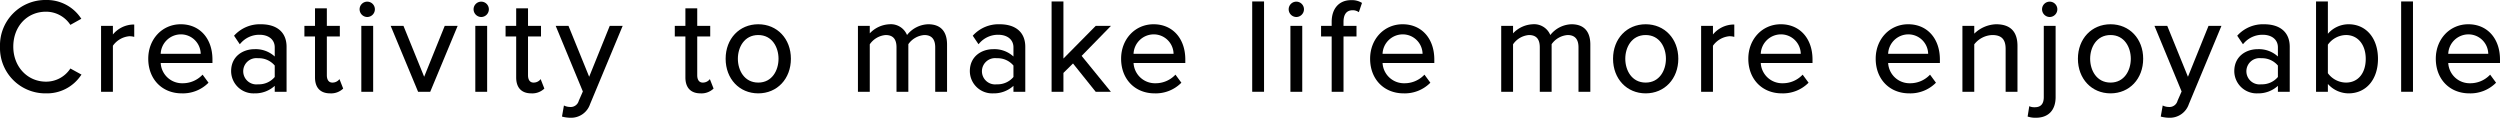 <svg xmlns="http://www.w3.org/2000/svg" viewBox="0 0 528.069 24.872">
  <g id="レイヤー_2" data-name="レイヤー 2">
    <g id="PC">
      <g>
        <g>
          <path d="M.2,9.86A9.322,9.322,0,0,1,9.72.2a8.397,8.397,0,0,1,7.168,3.696l-1.96,1.092A6.337,6.337,0,0,0,9.72,2.272c-4.004,0-7.112,3.136-7.112,7.588,0,4.424,3.108,7.588,7.112,7.588a6.267,6.267,0,0,0,5.208-2.716l1.988,1.092A8.493,8.493,0,0,1,9.72,19.52,9.322,9.322,0,0,1,.2,9.86Z"/>
          <path d="M9.72,19.72A9.576,9.576,0,0,1,0,9.86,9.576,9.576,0,0,1,9.72,0a8.642,8.642,0,0,1,7.332,3.781l.128.182-2.314,1.29-.103-.151A6.147,6.147,0,0,0,9.72,2.472c-4.005,0-6.912,3.107-6.912,7.388,0,4.212,2.971,7.388,6.912,7.388a6.093,6.093,0,0,0,5.042-2.627l.102-.153,2.349,1.29-.135.184A8.636,8.636,0,0,1,9.72,19.72ZM9.72.4A9.082,9.082,0,0,0,.4,9.86,9.082,9.082,0,0,0,9.72,19.32a8.225,8.225,0,0,0,6.898-3.431l-1.628-.895a6.514,6.514,0,0,1-5.27,2.654c-4.168,0-7.312-3.348-7.312-7.788S5.551,2.072,9.72,2.072a6.565,6.565,0,0,1,5.268,2.654l1.606-.894A8.133,8.133,0,0,0,9.72.4Z"/>
        </g>
        <g>
          <path d="M21.547,19.184V5.66h2.1v2.184A5.747,5.747,0,0,1,28.155,5.38V7.536a3.695,3.695,0,0,0-.84-.084A4.947,4.947,0,0,0,23.647,9.608v9.576Z"/>
          <path d="M23.847,19.384H21.347V5.46h2.501V7.286A5.747,5.747,0,0,1,28.155,5.18h.2V7.786l-.244-.054a3.487,3.487,0,0,0-.796-.079,4.748,4.748,0,0,0-3.468,2.009Zm-2.1-.4h1.7V9.555l.026-.045A5.114,5.114,0,0,1,27.315,7.252a4.226,4.226,0,0,1,.64.043V5.585a5.574,5.574,0,0,0-4.149,2.381l-.359.469V5.86h-1.7Z"/>
        </g>
        <g>
          <path d="M38.179,5.324c4.088,0,6.496,3.192,6.496,7.252v.532H33.727a4.765,4.765,0,0,0,4.872,4.676,5.912,5.912,0,0,0,4.172-1.708l1.008,1.372a7.348,7.348,0,0,1-5.376,2.072c-4.004,0-6.888-2.884-6.888-7.112A6.763,6.763,0,0,1,38.179,5.324Zm-4.452,6.244h8.876A4.383,4.383,0,0,0,38.151,7.06,4.512,4.512,0,0,0,33.727,11.568Z"/>
          <path d="M38.403,19.72c-4.173,0-7.088-3.007-7.088-7.312,0-4.152,2.951-7.284,6.864-7.284,4.005,0,6.696,2.995,6.696,7.452v.732H33.944a4.524,4.524,0,0,0,4.654,4.276,5.712,5.712,0,0,0,4.029-1.647l.165-.169,1.25,1.701L43.92,17.59A7.599,7.599,0,0,1,38.403,19.72ZM38.179,5.524c-3.685,0-6.464,2.96-6.464,6.884,0,4.069,2.75,6.912,6.688,6.912a7.144,7.144,0,0,0,5.112-1.893L42.746,16.38a6.156,6.156,0,0,1-4.147,1.604,4.976,4.976,0,0,1-5.072-4.863l-.014-.213H44.475v-.332C44.475,8.358,41.945,5.524,38.179,5.524Zm4.627,6.244h-9.29l.011-.211A4.703,4.703,0,0,1,38.151,6.86a4.578,4.578,0,0,1,4.652,4.705Zm-8.863-.4H42.395A4.184,4.184,0,0,0,38.151,7.26,4.282,4.282,0,0,0,33.942,11.368Z"/>
        </g>
        <g>
          <path d="M58.232,19.184v-1.54a5.85,5.85,0,0,1-4.48,1.876,4.503,4.503,0,0,1-4.732-4.48c0-3.024,2.436-4.452,4.732-4.452a5.656,5.656,0,0,1,4.48,1.848V10c0-1.82-1.456-2.856-3.416-2.856a5.372,5.372,0,0,0-4.144,1.876l-.98-1.456a7.08,7.08,0,0,1,5.404-2.24c2.856,0,5.236,1.288,5.236,4.564v9.296Zm0-5.404a4.529,4.529,0,0,0-3.724-1.68,2.975,2.975,0,1,0,0,5.908,4.529,4.529,0,0,0,3.724-1.68Z"/>
          <path d="M53.752,19.72A4.72,4.72,0,0,1,48.82,15.04c0-3.196,2.557-4.652,4.932-4.652a5.95,5.95,0,0,1,4.28,1.548V10c0-1.613-1.262-2.656-3.216-2.656a5.189,5.189,0,0,0-3.998,1.812l-.171.184-1.211-1.799.112-.116A7.322,7.322,0,0,1,55.096,5.124c3.455,0,5.436,1.737,5.436,4.764v9.496h-2.5V18.131A6.125,6.125,0,0,1,53.752,19.72Zm0-8.932c-2.183,0-4.532,1.331-4.532,4.252a4.278,4.278,0,0,0,4.532,4.28,5.673,5.673,0,0,0,4.332-1.81l.348-.382v1.857h1.699V9.888c0-3.939-3.521-4.364-5.036-4.364a6.846,6.846,0,0,0-5.147,2.063L50.7,8.703a5.507,5.507,0,0,1,4.116-1.759c2.197,0,3.616,1.2,3.616,3.056v2.972l-.351-.405A5.448,5.448,0,0,0,53.752,10.788Zm.756,7.42a3.175,3.175,0,1,1,0-6.309,4.74,4.74,0,0,1,3.886,1.763l.038.052v2.678l-.038.052A4.74,4.74,0,0,1,54.508,18.209Zm0-5.908a2.777,2.777,0,1,0,0,5.508,4.367,4.367,0,0,0,3.524-1.546v-2.416A4.367,4.367,0,0,0,54.508,12.3Z"/>
        </g>
        <g>
          <path d="M66.738,16.356V7.508h-2.24V5.66h2.24V1.964h2.1V5.66H71.582V7.508H68.838v8.4c0,1.008.448,1.736,1.372,1.736a2.025,2.025,0,0,0,1.428-.56l.616,1.568a3.432,3.432,0,0,1-2.52.868C67.746,19.52,66.738,18.372,66.738,16.356Z"/>
          <path d="M69.734,19.72c-2.061,0-3.196-1.195-3.196-3.364V7.708h-2.24V5.46h2.24V1.764h2.501V5.46h2.744V7.708H69.039v8.2c0,.462.114,1.536,1.172,1.536a1.83,1.83,0,0,0,1.28-.494l.216-.238.783,1.993-.098.093A3.675,3.675,0,0,1,69.734,19.72ZM64.698,7.308h2.24V16.356c0,1.939.967,2.964,2.796,2.964a3.312,3.312,0,0,0,2.283-.724l-.461-1.174a2.372,2.372,0,0,1-1.346.422c-.97,0-1.572-.742-1.572-1.936v-8.6h2.744V5.86H68.638V2.165h-1.7V5.86h-2.24Z"/>
        </g>
        <g>
          <path d="M76.157,1.964a1.414,1.414,0,0,1,2.828,0,1.414,1.414,0,1,1-2.828,0Zm.364,17.22V5.66h2.1V19.184Z"/>
          <path d="M78.822,19.384H76.321V5.46h2.501Zm-2.1-.4h1.7V5.86h-1.7Zm.835-15.392a1.636,1.636,0,0,1-1.6-1.628,1.614,1.614,0,0,1,3.228,0A1.63,1.63,0,0,1,77.557,3.592Zm0-2.828a1.201,1.201,0,0,0-1.2,1.2,1.214,1.214,0,1,0,2.428,0A1.215,1.215,0,0,0,77.557.764Z"/>
        </g>
        <g>
          <path d="M88.446,19.184,82.818,5.66h2.268L89.594,16.748,94.074,5.66H96.37L90.742,19.184Z"/>
          <path d="M90.876,19.384H88.313L82.519,5.46h2.703l.05.125,4.322,10.631L93.94,5.46h2.73Zm-2.296-.4h2.029L96.07,5.86H94.209L89.595,17.28,84.952,5.86H83.118Z"/>
        </g>
        <g>
          <path d="M100.234,1.964a1.414,1.414,0,0,1,2.828,0,1.414,1.414,0,1,1-2.828,0Zm.364,17.22V5.66h2.1V19.184Z"/>
          <path d="M102.898,19.384h-2.5V5.46h2.5Zm-2.1-.4h1.7V5.86h-1.7Zm.836-15.392a1.636,1.636,0,0,1-1.601-1.628,1.614,1.614,0,0,1,3.228,0A1.63,1.63,0,0,1,101.634,3.592Zm0-2.828a1.201,1.201,0,0,0-1.2,1.2,1.214,1.214,0,1,0,2.428,0A1.215,1.215,0,0,0,101.634.764Z"/>
        </g>
        <g>
          <path d="M109.231,16.356V7.508h-2.24V5.66h2.24V1.964h2.1V5.66h2.744V7.508h-2.744v8.4c0,1.008.448,1.736,1.372,1.736a2.025,2.025,0,0,0,1.428-.56l.616,1.568a3.432,3.432,0,0,1-2.52.868C110.238,19.52,109.231,18.372,109.231,16.356Z"/>
          <path d="M112.227,19.72c-2.061,0-3.196-1.195-3.196-3.364V7.708h-2.24V5.46h2.24V1.764h2.501V5.46h2.744V7.708h-2.744v8.2c0,.462.114,1.536,1.172,1.536a1.83,1.83,0,0,0,1.28-.494l.216-.238.783,1.993-.098.093A3.675,3.675,0,0,1,112.227,19.72ZM107.19,7.308h2.24V16.356c0,1.939.967,2.964,2.796,2.964a3.312,3.312,0,0,0,2.283-.724l-.462-1.174a2.372,2.372,0,0,1-1.346.422c-.97,0-1.572-.742-1.572-1.936v-8.6h2.744V5.86H111.13V2.165h-1.7V5.86h-2.24Z"/>
        </g>
        <g>
          <path d="M119.271,22.572a3.227,3.227,0,0,0,1.148.224,1.944,1.944,0,0,0,2.016-1.428l.896-2.044L117.675,5.66h2.268l4.508,11.088,4.48-11.088h2.296l-6.776,16.268a4.02,4.02,0,0,1-3.976,2.744,6.824,6.824,0,0,1-1.54-.196Z"/>
          <path d="M120.478,24.872a7.002,7.002,0,0,1-1.597-.204l-.174-.05.412-2.335.235.106a3.048,3.048,0,0,0,1.065.206,1.752,1.752,0,0,0,1.832-1.306l.863-1.968L117.376,5.46h2.702l.05.125L124.45,16.216,128.796,5.46h2.731l-6.891,16.545A4.227,4.227,0,0,1,120.478,24.872Zm-1.313-.545a7.041,7.041,0,0,0,1.31.145,3.816,3.816,0,0,0,3.792-2.62L130.927,5.86h-1.861l-4.614,11.42L119.808,5.86h-1.834l5.574,13.466-.93,2.122a2.147,2.147,0,0,1-2.199,1.548,3.673,3.673,0,0,1-.993-.153Z"/>
        </g>
        <g>
          <path d="M144.975,16.356V7.508h-2.24V5.66h2.24V1.964h2.1V5.66h2.744V7.508h-2.744v8.4c0,1.008.448,1.736,1.372,1.736a2.025,2.025,0,0,0,1.428-.56l.616,1.568a3.432,3.432,0,0,1-2.52.868C145.982,19.52,144.975,18.372,144.975,16.356Z"/>
          <path d="M147.971,19.72c-2.061,0-3.196-1.195-3.196-3.364V7.708h-2.24V5.46h2.24V1.764h2.5V5.46h2.744V7.708h-2.744v8.2c0,.462.114,1.536,1.172,1.536a1.83,1.83,0,0,0,1.28-.494l.216-.238.783,1.993-.098.093A3.675,3.675,0,0,1,147.971,19.72ZM142.935,7.308h2.24V16.356c0,1.939.967,2.964,2.796,2.964a3.312,3.312,0,0,0,2.283-.724l-.461-1.174a2.372,2.372,0,0,1-1.346.422c-.97,0-1.572-.742-1.572-1.936v-8.6h2.744V5.86h-2.744V2.165h-1.7V5.86h-2.24Z"/>
        </g>
        <g>
          <path d="M153.476,12.408c0-3.92,2.576-7.084,6.692-7.084s6.692,3.164,6.692,7.084-2.576,7.112-6.692,7.112S153.476,16.328,153.476,12.408Zm11.172,0c0-2.744-1.596-5.208-4.48-5.208s-4.508,2.464-4.508,5.208c0,2.772,1.624,5.236,4.508,5.236S164.648,15.18,164.648,12.408Z"/>
          <path d="M160.167,19.72c-3.994,0-6.892-3.075-6.892-7.312,0-4.221,2.898-7.284,6.892-7.284s6.892,3.063,6.892,7.284C167.06,16.645,164.161,19.72,160.167,19.72Zm0-14.196c-3.822,0-6.492,2.831-6.492,6.884,0,4.069,2.669,6.912,6.492,6.912s6.492-2.842,6.492-6.912C166.659,8.355,163.99,5.524,160.167,5.524Zm0,12.32c-2.268,0-4.708-1.701-4.708-5.436C155.46,9.721,157.077,7,160.167,7c3.215,0,4.68,2.804,4.68,5.408C164.848,15.026,163.383,17.844,160.167,17.844Zm0-10.444c-2.96,0-4.308,2.596-4.308,5.008,0,2.425,1.348,5.036,4.308,5.036,2.94,0,4.28-2.61,4.28-5.036C164.447,9.996,163.108,7.4,160.167,7.4Z"/>
        </g>
        <g>
          <path d="M197.743,19.184V10c0-1.708-.756-2.8-2.492-2.8a4.729,4.729,0,0,0-3.584,2.072v9.912h-2.1V10c0-1.708-.728-2.8-2.492-2.8A4.721,4.721,0,0,0,183.52,9.3v9.884h-2.1V5.66h2.1V7.62a5.845,5.845,0,0,1,4.368-2.296,3.472,3.472,0,0,1,3.64,2.52,5.692,5.692,0,0,1,4.536-2.52c2.464,0,3.78,1.372,3.78,4.088v9.772Z"/>
          <path d="M200.043,19.384h-2.5V10c0-1.725-.771-2.6-2.292-2.6a4.541,4.541,0,0,0-3.384,1.933V19.384h-2.501V10c0-1.75-.75-2.6-2.292-2.6A4.509,4.509,0,0,0,183.72,9.362V19.384h-2.5V5.46h2.5V7.045a6.075,6.075,0,0,1,4.168-1.921A3.688,3.688,0,0,1,191.589,7.4a5.906,5.906,0,0,1,4.474-2.276c2.603,0,3.98,1.483,3.98,4.288Zm-2.1-.4h1.7V9.412c0-2.58-1.204-3.888-3.58-3.888a5.522,5.522,0,0,0-4.366,2.424l-.239.391-.123-.442a3.284,3.284,0,0,0-3.448-2.373,5.646,5.646,0,0,0-4.2,2.204l-.368.571V5.86h-1.7V18.984h1.7V9.24l.034-.05A4.944,4.944,0,0,1,187.075,7c1.761,0,2.692,1.038,2.692,3v8.984h1.7V9.212l.033-.05A4.905,4.905,0,0,1,195.251,7c1.736,0,2.692,1.065,2.692,3Z"/>
        </g>
        <g>
          <path d="M214.269,19.184v-1.54a5.85,5.85,0,0,1-4.48,1.876,4.503,4.503,0,0,1-4.732-4.48c0-3.024,2.436-4.452,4.732-4.452a5.656,5.656,0,0,1,4.48,1.848V10c0-1.82-1.456-2.856-3.416-2.856a5.372,5.372,0,0,0-4.144,1.876l-.98-1.456a7.08,7.08,0,0,1,5.404-2.24c2.856,0,5.236,1.288,5.236,4.564v9.296Zm0-5.404a4.529,4.529,0,0,0-3.724-1.68,2.975,2.975,0,1,0,0,5.908,4.529,4.529,0,0,0,3.724-1.68Z"/>
          <path d="M209.789,19.72a4.72,4.72,0,0,1-4.932-4.68c0-3.196,2.557-4.652,4.932-4.652a5.95,5.95,0,0,1,4.28,1.548V10c0-1.613-1.262-2.656-3.216-2.656a5.189,5.189,0,0,0-3.998,1.812l-.171.184-1.211-1.799.112-.116a7.322,7.322,0,0,1,5.548-2.301c3.455,0,5.436,1.737,5.436,4.764v9.496h-2.5V18.131A6.125,6.125,0,0,1,209.789,19.72Zm0-8.932c-2.183,0-4.532,1.331-4.532,4.252a4.278,4.278,0,0,0,4.532,4.28,5.673,5.673,0,0,0,4.332-1.81l.348-.382v1.857h1.699V9.888c0-3.939-3.522-4.364-5.036-4.364a6.846,6.846,0,0,0-5.147,2.063l.751,1.116a5.507,5.507,0,0,1,4.116-1.759c2.197,0,3.616,1.2,3.616,3.056v2.972l-.351-.405A5.448,5.448,0,0,0,209.789,10.788Zm.756,7.42a3.175,3.175,0,1,1,0-6.309,4.74,4.74,0,0,1,3.886,1.763l.038.052v2.678l-.038.052A4.74,4.74,0,0,1,210.545,18.209Zm0-5.908a2.777,2.777,0,1,0,0,5.508,4.367,4.367,0,0,0,3.524-1.546v-2.416A4.367,4.367,0,0,0,210.545,12.3Z"/>
        </g>
        <g>
          <path d="M231.537,19.184l-4.872-6.076-2.24,2.212v3.864h-2.1V.508h2.1V12.856L231.537,5.66h2.66l-5.992,6.132,6.02,7.392Z"/>
          <path d="M234.645,19.384H231.44l-4.793-5.978-2.022,1.998v3.98h-2.5V.308h2.5v12.061L231.453,5.46h3.219l-6.2,6.344Zm-3.013-.4h2.171L227.937,11.78,233.722,5.86H231.62l-7.396,7.482V.709h-1.7V18.984h1.7V15.237l2.457-2.427Z"/>
        </g>
        <g>
          <path d="M243.674,5.324c4.088,0,6.496,3.192,6.496,7.252v.532H239.222a4.765,4.765,0,0,0,4.872,4.676,5.912,5.912,0,0,0,4.172-1.708l1.008,1.372a7.348,7.348,0,0,1-5.376,2.072c-4.004,0-6.888-2.884-6.888-7.112A6.763,6.763,0,0,1,243.674,5.324Zm-4.452,6.244h8.876A4.384,4.384,0,0,0,243.646,7.06,4.512,4.512,0,0,0,239.222,11.568Z"/>
          <path d="M243.898,19.72c-4.173,0-7.088-3.007-7.088-7.312,0-4.152,2.951-7.284,6.864-7.284,4.005,0,6.696,2.995,6.696,7.452v.732H239.44a4.524,4.524,0,0,0,4.654,4.276,5.712,5.712,0,0,0,4.029-1.647l.165-.169,1.25,1.701-.121.121A7.599,7.599,0,0,1,243.898,19.72Zm-.224-14.196c-3.685,0-6.464,2.96-6.464,6.884,0,4.069,2.75,6.912,6.688,6.912a7.144,7.144,0,0,0,5.112-1.893l-.769-1.046a6.156,6.156,0,0,1-4.147,1.604,4.976,4.976,0,0,1-5.072-4.863l-.014-.213H249.97v-.332C249.97,8.358,247.44,5.524,243.674,5.524ZM248.3,11.768h-9.29l.011-.211A4.703,4.703,0,0,1,243.646,6.86a4.578,4.578,0,0,1,4.652,4.705Zm-8.863-.4H247.89A4.184,4.184,0,0,0,243.646,7.26,4.282,4.282,0,0,0,239.437,11.368Z"/>
        </g>
        <g>
          <path d="M264.701,19.184V.508h2.1V19.184Z"/>
          <path d="M267.001,19.384h-2.5V.308h2.5Zm-2.1-.4h1.699V.709h-1.699Z"/>
        </g>
        <g>
          <path d="M272.406,1.964a1.414,1.414,0,0,1,2.828,0,1.414,1.414,0,1,1-2.828,0Zm.364,17.22V5.66h2.101V19.184Z"/>
          <path d="M275.071,19.384H272.57V5.46h2.501Zm-2.101-.4h1.7V5.86h-1.7Zm.836-15.392a1.636,1.636,0,0,1-1.601-1.628,1.614,1.614,0,0,1,3.228,0A1.63,1.63,0,0,1,273.807,3.592Zm0-2.828a1.201,1.201,0,0,0-1.2,1.2,1.214,1.214,0,1,0,2.428,0A1.215,1.215,0,0,0,273.807.764Z"/>
        </g>
        <g>
          <path d="M283.587,7.508V19.184h-2.101V7.508h-2.24V5.66h2.24V4.624c0-2.8,1.568-4.396,3.92-4.396a3.877,3.877,0,0,1,2.044.476l-.531,1.568a2.331,2.331,0,0,0-1.204-.308c-1.372,0-2.128.952-2.128,2.66V5.66H286.33V7.508Z"/>
          <path d="M283.787,19.384h-2.501V7.708h-2.24V5.46h2.24V4.624c0-2.835,1.579-4.596,4.12-4.596a4.055,4.055,0,0,1,2.15.507l.134.084-.661,1.949-.211-.123a2.131,2.131,0,0,0-1.104-.28c-1.594,0-1.928,1.337-1.928,2.459V5.46H286.53V7.708h-2.743Zm-2.101-.4h1.7V7.308H286.13V5.86h-2.743V4.624c0-1.817.849-2.86,2.328-2.86a2.574,2.574,0,0,1,1.089.223L287.208.795a3.888,3.888,0,0,0-1.802-.367c-2.329,0-3.72,1.568-3.72,4.196V5.86h-2.24V7.308h2.24Z"/>
        </g>
        <g>
          <path d="M296.271,5.324c4.088,0,6.496,3.192,6.496,7.252v.532H291.818a4.765,4.765,0,0,0,4.872,4.676,5.912,5.912,0,0,0,4.172-1.708l1.008,1.372a7.347,7.347,0,0,1-5.376,2.072c-4.004,0-6.888-2.884-6.888-7.112A6.763,6.763,0,0,1,296.271,5.324Zm-4.452,6.244h8.876A4.384,4.384,0,0,0,296.242,7.06,4.512,4.512,0,0,0,291.818,11.568Z"/>
          <path d="M296.494,19.72c-4.173,0-7.088-3.007-7.088-7.312,0-4.152,2.951-7.284,6.864-7.284,4.005,0,6.696,2.995,6.696,7.452v.732H292.036A4.524,4.524,0,0,0,296.69,17.584a5.713,5.713,0,0,0,4.028-1.647l.165-.169,1.249,1.701-.121.121A7.597,7.597,0,0,1,296.494,19.72Zm-.224-14.196c-3.686,0-6.464,2.96-6.464,6.884,0,4.069,2.75,6.912,6.688,6.912a7.144,7.144,0,0,0,5.112-1.893l-.768-1.046a6.158,6.158,0,0,1-4.147,1.604,4.975,4.975,0,0,1-5.071-4.863l-.015-.213h10.962v-.332C302.566,8.358,300.036,5.524,296.271,5.524Zm4.627,6.244h-9.29l.012-.211A4.702,4.702,0,0,1,296.242,6.86a4.579,4.579,0,0,1,4.652,4.705Zm-8.863-.4h8.452A4.185,4.185,0,0,0,296.242,7.26,4.281,4.281,0,0,0,292.034,11.368Z"/>
        </g>
        <g>
          <path d="M333.622,19.184V10c0-1.708-.756-2.8-2.492-2.8a4.73,4.73,0,0,0-3.584,2.072v9.912h-2.1V10c0-1.708-.729-2.8-2.492-2.8a4.72,4.72,0,0,0-3.556,2.1v9.884h-2.1V5.66h2.1V7.62a5.845,5.845,0,0,1,4.367-2.296,3.473,3.473,0,0,1,3.641,2.52,5.691,5.691,0,0,1,4.536-2.52c2.464,0,3.779,1.372,3.779,4.088v9.772Z"/>
          <path d="M335.922,19.384h-2.5V10c0-1.725-.771-2.6-2.292-2.6a4.545,4.545,0,0,0-3.384,1.933V19.384h-2.5V10c0-1.75-.75-2.6-2.292-2.6a4.508,4.508,0,0,0-3.356,1.961V19.384h-2.501V5.46h2.501V7.045a6.075,6.075,0,0,1,4.167-1.921A3.69,3.69,0,0,1,327.469,7.4a5.906,5.906,0,0,1,4.474-2.276c2.603,0,3.979,1.483,3.979,4.288Zm-2.1-.4h1.699V9.412c0-2.58-1.204-3.888-3.579-3.888a5.521,5.521,0,0,0-4.365,2.424l-.24.39-.123-.441a3.284,3.284,0,0,0-3.448-2.374,5.644,5.644,0,0,0-4.199,2.204l-.368.571V5.86h-1.7V18.984h1.7V9.24l.034-.05A4.941,4.941,0,0,1,322.954,7c1.762,0,2.692,1.038,2.692,3v8.984h1.699V9.212l.033-.05A4.908,4.908,0,0,1,331.13,7c1.736,0,2.692,1.065,2.692,3Z"/>
        </g>
        <g>
          <path d="M340.921,12.408c0-3.92,2.576-7.084,6.692-7.084s6.691,3.164,6.691,7.084S351.73,19.52,347.613,19.52,340.921,16.328,340.921,12.408Zm11.172,0c0-2.744-1.596-5.208-4.48-5.208s-4.508,2.464-4.508,5.208c0,2.772,1.624,5.236,4.508,5.236S352.093,15.18,352.093,12.408Z"/>
          <path d="M347.613,19.72c-3.994,0-6.893-3.075-6.893-7.312,0-4.221,2.898-7.284,6.893-7.284s6.892,3.063,6.892,7.284C354.505,16.645,351.606,19.72,347.613,19.72Zm0-14.196c-3.822,0-6.492,2.831-6.492,6.884,0,4.069,2.67,6.912,6.492,6.912s6.491-2.842,6.491-6.912C354.104,8.355,351.435,5.524,347.613,5.524Zm0,12.32c-2.268,0-4.708-1.701-4.708-5.436,0-2.688,1.617-5.408,4.708-5.408,3.215,0,4.68,2.804,4.68,5.408C352.293,15.026,350.828,17.844,347.613,17.844Zm0-10.444c-2.96,0-4.308,2.596-4.308,5.008,0,2.425,1.348,5.036,4.308,5.036,2.94,0,4.279-2.61,4.279-5.036C351.893,9.996,350.554,7.4,347.613,7.4Z"/>
        </g>
        <g>
          <path d="M359.524,19.184V5.66h2.1v2.184A5.747,5.747,0,0,1,366.132,5.38V7.536a3.694,3.694,0,0,0-.84-.084,4.948,4.948,0,0,0-3.668,2.156v9.576Z"/>
          <path d="M361.824,19.384h-2.5V5.46h2.5V7.286A5.747,5.747,0,0,1,366.132,5.18h.2V7.786l-.244-.054a3.48,3.48,0,0,0-.796-.079,4.75,4.75,0,0,0-3.468,2.009Zm-2.1-.4h1.699V9.555L361.45,9.51A5.114,5.114,0,0,1,365.292,7.252a4.22,4.22,0,0,1,.64.043V5.585a5.572,5.572,0,0,0-4.148,2.381l-.359.469V5.86h-1.699Z"/>
        </g>
        <g>
          <path d="M376.156,5.324c4.088,0,6.496,3.192,6.496,7.252v.532H371.704a4.765,4.765,0,0,0,4.872,4.676,5.912,5.912,0,0,0,4.172-1.708l1.008,1.372A7.347,7.347,0,0,1,376.38,19.52c-4.004,0-6.888-2.884-6.888-7.112A6.763,6.763,0,0,1,376.156,5.324Zm-4.452,6.244h8.876A4.384,4.384,0,0,0,376.128,7.06,4.512,4.512,0,0,0,371.704,11.568Z"/>
          <path d="M376.38,19.72c-4.173,0-7.088-3.007-7.088-7.312,0-4.152,2.951-7.284,6.864-7.284,4.005,0,6.696,2.995,6.696,7.452v.732H371.922a4.524,4.524,0,0,0,4.654,4.276,5.713,5.713,0,0,0,4.028-1.647l.165-.169,1.249,1.701-.121.121A7.597,7.597,0,0,1,376.38,19.72Zm-.224-14.196c-3.686,0-6.464,2.96-6.464,6.884,0,4.069,2.75,6.912,6.688,6.912a7.144,7.144,0,0,0,5.112-1.893l-.769-1.046a6.158,6.158,0,0,1-4.147,1.604,4.975,4.975,0,0,1-5.071-4.863l-.015-.213h10.962v-.332C382.452,8.358,379.922,5.524,376.156,5.524Zm4.627,6.244h-9.29l.012-.211a4.702,4.702,0,0,1,4.623-4.697,4.579,4.579,0,0,1,4.652,4.705Zm-8.863-.4h8.452A4.185,4.185,0,0,0,376.128,7.26,4.281,4.281,0,0,0,371.92,11.368Z"/>
        </g>
        <g>
          <path d="M403.063,5.324c4.088,0,6.496,3.192,6.496,7.252v.532H398.611a4.765,4.765,0,0,0,4.872,4.676,5.911,5.911,0,0,0,4.172-1.708l1.009,1.372a7.349,7.349,0,0,1-5.376,2.072c-4.004,0-6.889-2.884-6.889-7.112A6.763,6.763,0,0,1,403.063,5.324Zm-4.452,6.244h8.876A4.383,4.383,0,0,0,403.036,7.06,4.512,4.512,0,0,0,398.611,11.568Z"/>
          <path d="M403.288,19.72c-4.174,0-7.089-3.007-7.089-7.312,0-4.152,2.951-7.284,6.864-7.284,4.005,0,6.696,2.995,6.696,7.452v.732H398.829a4.524,4.524,0,0,0,4.654,4.276,5.709,5.709,0,0,0,4.028-1.647l.165-.169,1.25,1.701-.121.121A7.6,7.6,0,0,1,403.288,19.72Zm-.225-14.196c-3.686,0-6.464,2.96-6.464,6.884,0,4.069,2.75,6.912,6.689,6.912a7.143,7.143,0,0,0,5.111-1.893l-.768-1.046a6.154,6.154,0,0,1-4.147,1.604,4.975,4.975,0,0,1-5.071-4.863l-.015-.213h10.962v-.332C409.359,8.358,406.829,5.524,403.063,5.524Zm4.627,6.244H398.4l.012-.211a4.702,4.702,0,0,1,4.624-4.697,4.577,4.577,0,0,1,4.651,4.705Zm-8.863-.4h8.452A4.183,4.183,0,0,0,403.036,7.26,4.282,4.282,0,0,0,398.827,11.368Z"/>
        </g>
        <g>
          <path d="M423.845,19.184V10.336c0-2.38-1.204-3.136-3.023-3.136a5.218,5.218,0,0,0-4.004,2.1v9.884h-2.101V5.66h2.101V7.62a6.706,6.706,0,0,1,4.815-2.296c2.828,0,4.312,1.428,4.312,4.368v9.492Z"/>
          <path d="M426.146,19.384h-2.501V10.336c0-2.03-.87-2.936-2.823-2.936a5.048,5.048,0,0,0-3.804,1.965V19.384h-2.501V5.46h2.501V7.113a6.915,6.915,0,0,1,4.615-1.989c2.994,0,4.513,1.537,4.513,4.568Zm-2.101-.4h1.7V9.692c0-2.804-1.345-4.168-4.112-4.168A6.515,6.515,0,0,0,416.97,7.75l-.352.415V5.86h-1.7V18.984h1.7V9.236l.038-.052A5.389,5.389,0,0,1,420.821,7c2.169,0,3.224,1.091,3.224,3.336Z"/>
        </g>
        <g>
          <path d="M434.003,5.66V20.5c0,2.66-1.428,4.172-3.976,4.172a4.957,4.957,0,0,1-1.513-.196l.28-1.764a2.923,2.923,0,0,0,1.008.14c1.232,0,2.101-.644,2.101-2.352V5.66Zm-2.464-3.696a1.414,1.414,0,0,1,2.828,0,1.414,1.414,0,1,1-2.828,0Z"/>
          <path d="M430.027,24.872a5.118,5.118,0,0,1-1.572-.205l-.165-.052.347-2.182.232.093a2.653,2.653,0,0,0,.934.126c1.279,0,1.9-.704,1.9-2.152V5.46h2.5V20.5C434.203,23.278,432.681,24.872,430.027,24.872Zm-1.287-.54a5.011,5.011,0,0,0,1.287.139c2.435,0,3.775-1.41,3.775-3.972V5.86h-1.699V20.5c0,2.109-1.251,2.552-2.301,2.552a3.741,3.741,0,0,1-.847-.082Zm4.198-20.74a1.635,1.635,0,0,1-1.6-1.628,1.614,1.614,0,0,1,3.228,0A1.63,1.63,0,0,1,432.938,3.592Zm0-2.828a1.201,1.201,0,0,0-1.199,1.2,1.214,1.214,0,1,0,2.428,0A1.216,1.216,0,0,0,432.938.764Z"/>
        </g>
        <g>
          <path d="M439.113,12.408c0-3.92,2.576-7.084,6.691-7.084s6.692,3.164,6.692,7.084-2.576,7.112-6.692,7.112S439.113,16.328,439.113,12.408Zm11.172,0c0-2.744-1.596-5.208-4.48-5.208s-4.508,2.464-4.508,5.208c0,2.772,1.624,5.236,4.508,5.236S450.285,15.18,450.285,12.408Z"/>
          <path d="M445.805,19.72c-3.993,0-6.892-3.075-6.892-7.312,0-4.221,2.898-7.284,6.892-7.284s6.893,3.063,6.893,7.284C452.697,16.645,449.799,19.72,445.805,19.72Zm0-14.196c-3.822,0-6.491,2.831-6.491,6.884,0,4.069,2.669,6.912,6.491,6.912s6.492-2.842,6.492-6.912C452.297,8.355,449.627,5.524,445.805,5.524Zm0,12.32c-2.268,0-4.708-1.701-4.708-5.436,0-2.688,1.617-5.408,4.708-5.408,3.216,0,4.681,2.804,4.681,5.408C450.485,15.026,449.021,17.844,445.805,17.844Zm0-10.444c-2.96,0-4.308,2.596-4.308,5.008,0,2.425,1.348,5.036,4.308,5.036,2.941,0,4.28-2.61,4.28-5.036C450.085,9.996,448.746,7.4,445.805,7.4Z"/>
        </g>
        <g>
          <path d="M456.977,22.572a3.23,3.23,0,0,0,1.148.224,1.944,1.944,0,0,0,2.016-1.428l.895-2.044L455.381,5.66h2.268l4.508,11.088L466.637,5.66h2.296l-6.776,16.268a4.019,4.019,0,0,1-3.975,2.744,6.825,6.825,0,0,1-1.54-.196Z"/>
          <path d="M458.184,24.872a7.008,7.008,0,0,1-1.598-.204l-.174-.05.412-2.335.235.106a3.046,3.046,0,0,0,1.065.206,1.752,1.752,0,0,0,1.831-1.306l.862-1.968L455.082,5.46h2.701l4.372,10.756L466.502,5.46h2.73l-6.892,16.545A4.226,4.226,0,0,1,458.184,24.872Zm-1.313-.545a7.043,7.043,0,0,0,1.311.145,3.815,3.815,0,0,0,3.791-2.62L468.633,5.86h-1.861l-4.614,11.42L457.514,5.86H455.68l5.574,13.466-.93,2.122a2.148,2.148,0,0,1-2.199,1.548,3.677,3.677,0,0,1-.993-.153Z"/>
        </g>
        <g>
          <path d="M481.356,19.184v-1.54a5.85,5.85,0,0,1-4.48,1.876,4.504,4.504,0,0,1-4.732-4.48c0-3.024,2.437-4.452,4.732-4.452a5.658,5.658,0,0,1,4.48,1.848V10c0-1.82-1.456-2.856-3.416-2.856a5.373,5.373,0,0,0-4.144,1.876l-.98-1.456a7.079,7.079,0,0,1,5.403-2.24c2.857,0,5.236,1.288,5.236,4.564v9.296Zm0-5.404a4.53,4.53,0,0,0-3.725-1.68,2.975,2.975,0,1,0,0,5.908,4.53,4.53,0,0,0,3.725-1.68Z"/>
          <path d="M476.876,19.72a4.72,4.72,0,0,1-4.933-4.68c0-3.196,2.557-4.652,4.933-4.652a5.951,5.951,0,0,1,4.28,1.548V10c0-1.613-1.262-2.656-3.216-2.656a5.187,5.187,0,0,0-3.998,1.812l-.172.184-1.21-1.799.111-.116A7.324,7.324,0,0,1,478.22,5.124c3.455,0,5.436,1.737,5.436,4.764v9.496h-2.5V18.131A6.127,6.127,0,0,1,476.876,19.72Zm0-8.932c-2.183,0-4.532,1.331-4.532,4.252a4.279,4.279,0,0,0,4.532,4.28,5.67,5.67,0,0,0,4.332-1.81l.349-.382v1.857h1.699V9.888c0-3.939-3.522-4.364-5.036-4.364a6.844,6.844,0,0,0-5.146,2.063l.75,1.116A5.51,5.51,0,0,1,477.94,6.944c2.196,0,3.616,1.2,3.616,3.056v2.972l-.351-.405A5.448,5.448,0,0,0,476.876,10.788Zm.756,7.42a3.175,3.175,0,1,1,0-6.309,4.742,4.742,0,0,1,3.887,1.763l.038.052v2.678l-.038.052A4.742,4.742,0,0,1,477.632,18.209Zm0-5.908a2.777,2.777,0,1,0,0,5.508,4.369,4.369,0,0,0,3.524-1.546v-2.416A4.369,4.369,0,0,0,477.632,12.3Z"/>
        </g>
        <g>
          <path d="M489.411,19.184V.508h2.101V7.704a5.615,5.615,0,0,1,4.564-2.38c3.528,0,6.019,2.8,6.019,7.112,0,4.396-2.491,7.084-6.019,7.084a5.692,5.692,0,0,1-4.564-2.352v2.016Zm2.101-3.668a4.976,4.976,0,0,0,4.031,2.128c2.744,0,4.368-2.212,4.368-5.208S498.287,7.2,495.543,7.2a5.022,5.022,0,0,0-4.031,2.184Z"/>
          <path d="M496.075,19.72a5.882,5.882,0,0,1-4.363-1.988v1.652h-2.501V.308h2.501v6.83a5.795,5.795,0,0,1,4.363-2.014c3.72,0,6.22,2.938,6.22,7.312C502.295,16.793,499.795,19.72,496.075,19.72Zm-4.764-3.163.361.492a5.504,5.504,0,0,0,4.402,2.27c3.535,0,5.819-2.702,5.819-6.884,0-4.134-2.339-6.912-5.819-6.912a5.382,5.382,0,0,0-4.402,2.298l-.361.491V.709h-1.7V18.984h1.7Zm4.231,1.287a5.202,5.202,0,0,1-4.201-2.223l-.03-.049V9.328l.03-.048A5.223,5.223,0,0,1,495.543,7c2.732,0,4.568,2.185,4.568,5.436C500.111,15.671,498.275,17.844,495.543,17.844Zm-3.831-2.386a4.793,4.793,0,0,0,3.831,1.985c2.532,0,4.168-1.965,4.168-5.008,0-3.012-1.675-5.036-4.168-5.036a4.811,4.811,0,0,0-3.831,2.042Z"/>
        </g>
        <g>
          <path d="M507.388,19.184V.508h2.1V19.184Z"/>
          <path d="M509.688,19.384h-2.5V.308h2.5Zm-2.1-.4h1.699V.709h-1.699Z"/>
        </g>
        <g>
          <path d="M521.373,5.324c4.088,0,6.496,3.192,6.496,7.252v.532H516.921a4.765,4.765,0,0,0,4.872,4.676,5.911,5.911,0,0,0,4.172-1.708l1.009,1.372a7.348,7.348,0,0,1-5.376,2.072c-4.004,0-6.889-2.884-6.889-7.112A6.763,6.763,0,0,1,521.373,5.324Zm-4.452,6.244h8.876A4.383,4.383,0,0,0,521.346,7.06,4.512,4.512,0,0,0,516.921,11.568Z"/>
          <path d="M521.598,19.72c-4.174,0-7.089-3.007-7.089-7.312,0-4.152,2.951-7.284,6.864-7.284,4.005,0,6.696,2.995,6.696,7.452v.732H517.139a4.524,4.524,0,0,0,4.654,4.276,5.709,5.709,0,0,0,4.028-1.647l.165-.169,1.25,1.701-.121.121A7.6,7.6,0,0,1,521.598,19.72ZM521.373,5.524c-3.686,0-6.464,2.96-6.464,6.884,0,4.069,2.75,6.912,6.689,6.912a7.144,7.144,0,0,0,5.111-1.893L525.94,16.38a6.154,6.154,0,0,1-4.147,1.604,4.975,4.975,0,0,1-5.071-4.863l-.015-.213h10.962v-.332C527.669,8.358,525.139,5.524,521.373,5.524ZM526,11.768h-9.29l.012-.211a4.702,4.702,0,0,1,4.624-4.697,4.577,4.577,0,0,1,4.651,4.705Zm-8.863-.4h8.452A4.183,4.183,0,0,0,521.346,7.26,4.282,4.282,0,0,0,517.137,11.368Z"/>
        </g>
      </g>
    </g>
  </g>
</svg>
